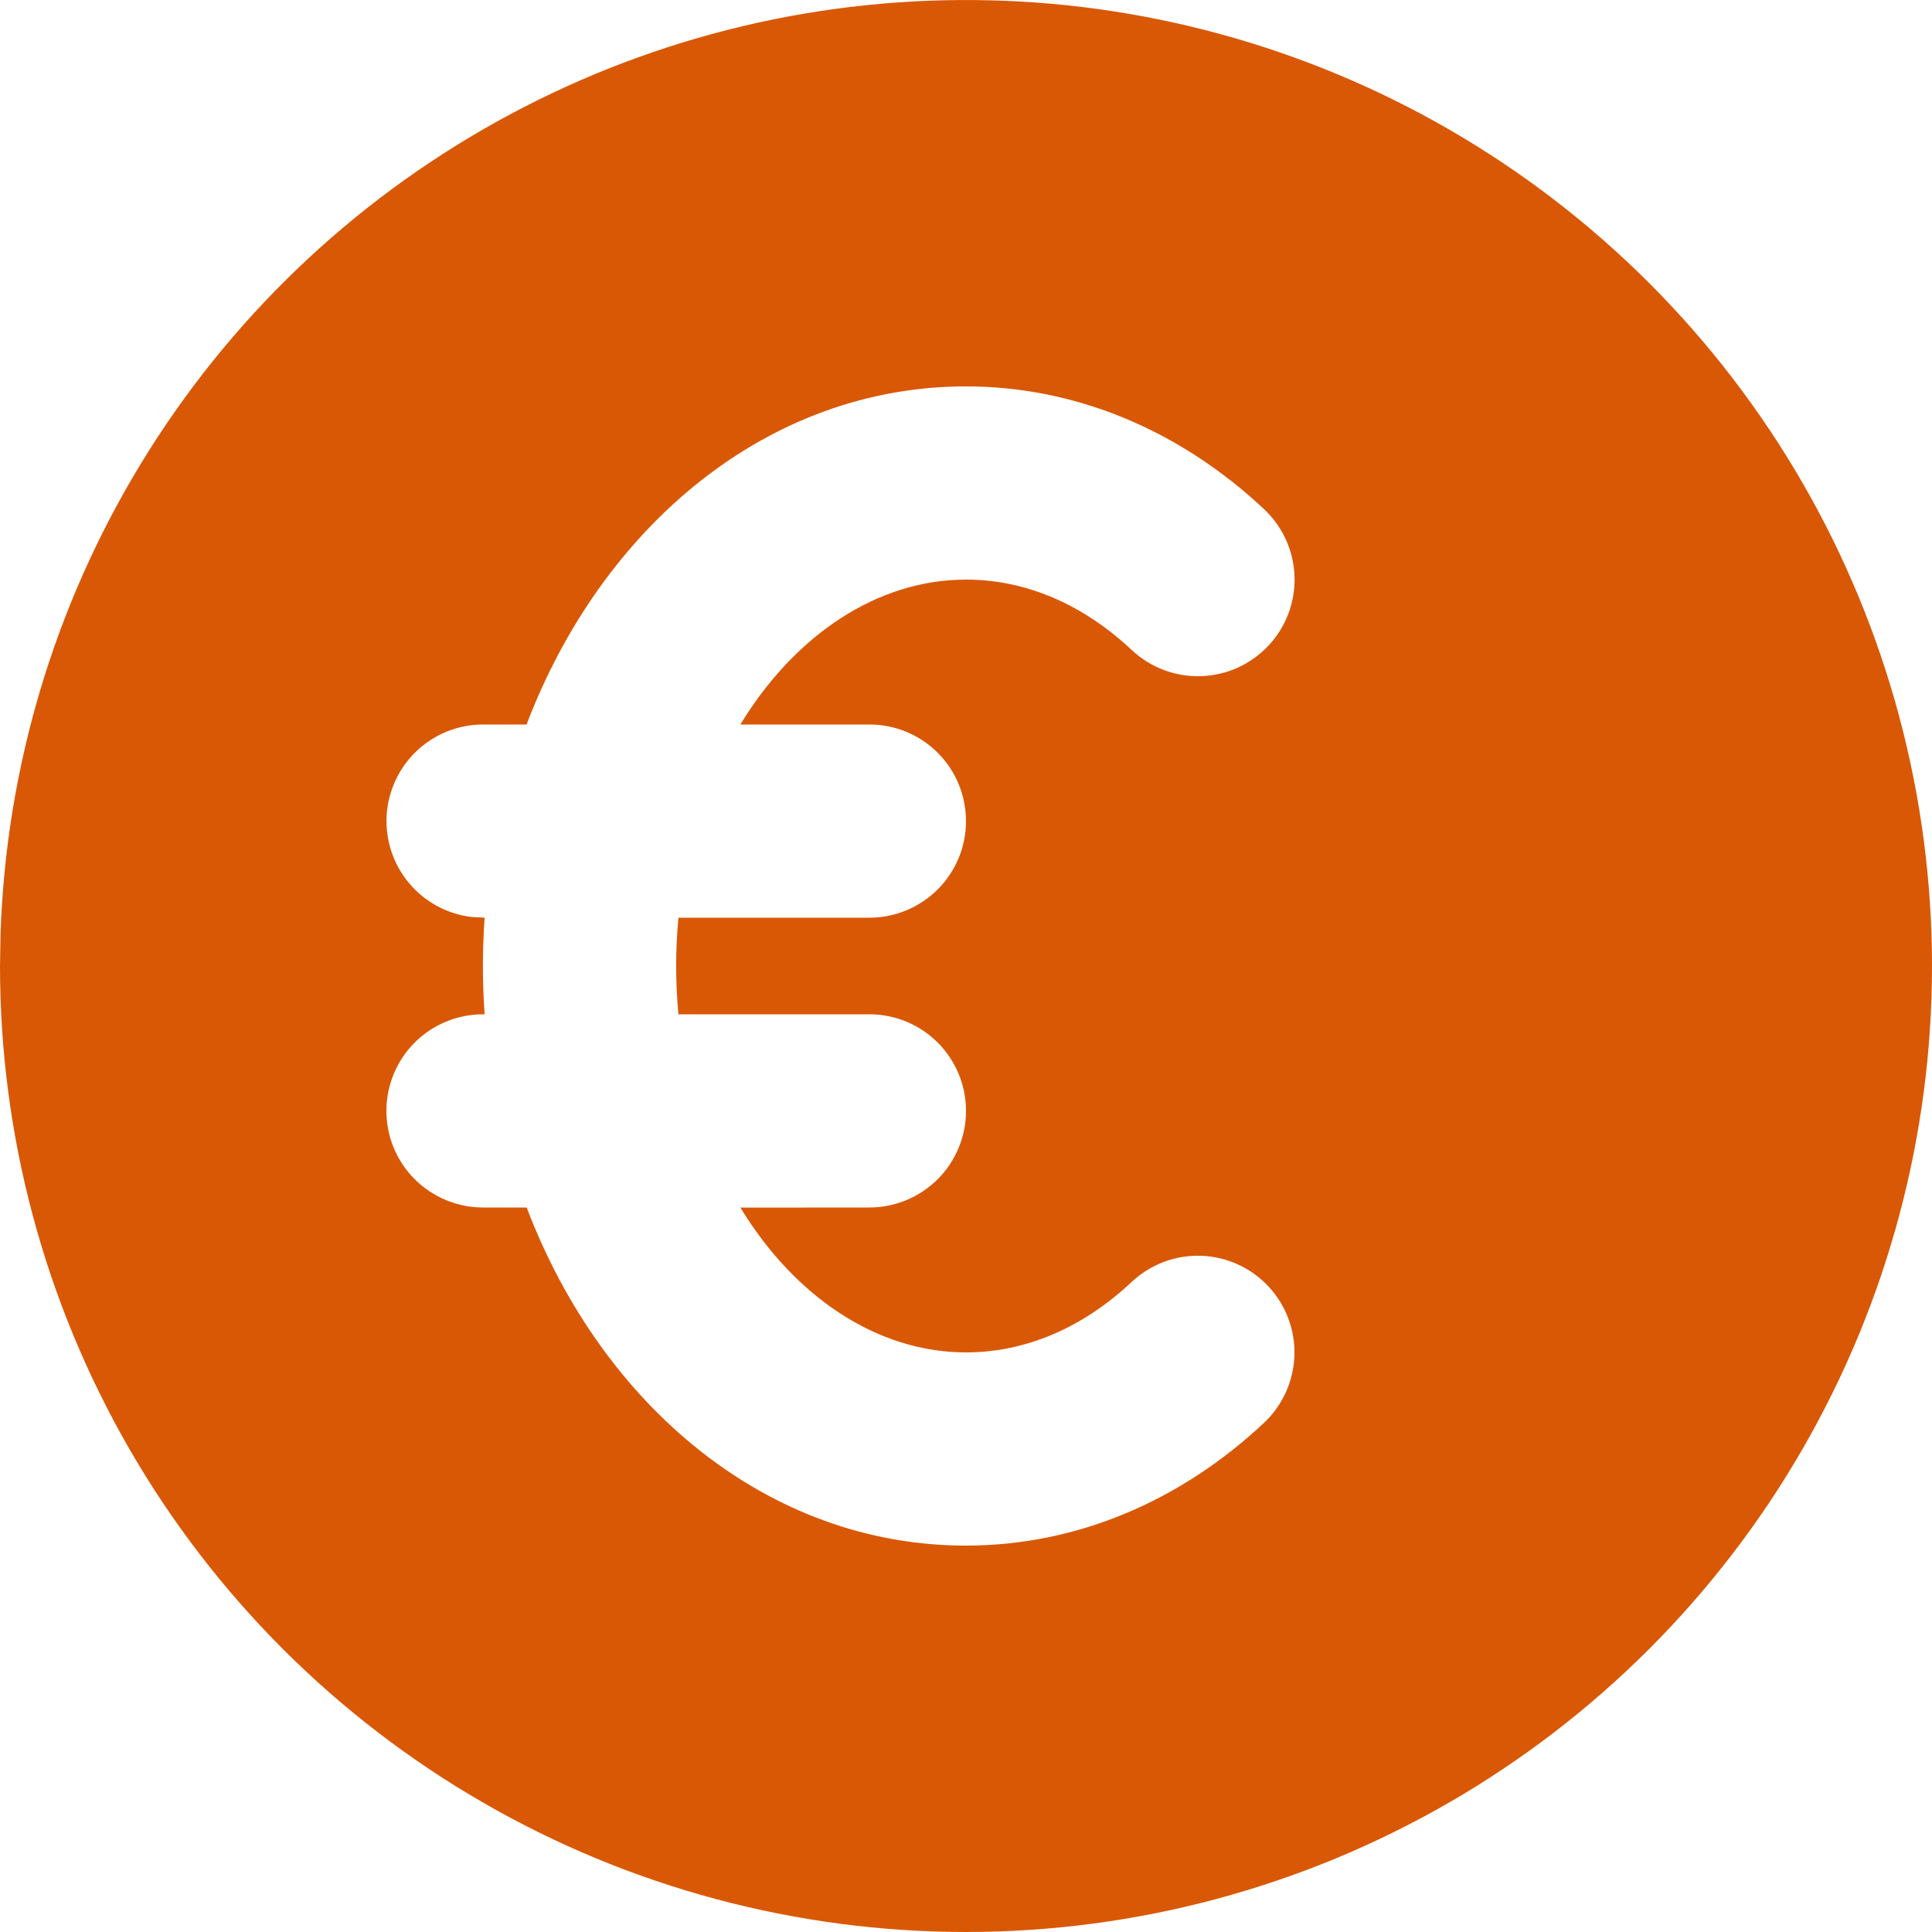 <svg width="38" height="38" viewBox="0 0 38 38" fill="none" xmlns="http://www.w3.org/2000/svg">
<g clip-path="url(#clip0_63_1260)">
<path d="M28.5 2.546C31.388 4.213 33.787 6.612 35.455 9.5C37.122 12.389 38 15.665 38 19C38 22.335 37.122 25.612 35.454 28.5C33.787 31.389 31.388 33.787 28.5 35.455C25.611 37.122 22.335 38 19 38C15.665 38 12.388 37.122 9.5 35.454C6.611 33.787 4.213 31.388 2.545 28.5C0.878 25.611 -8.47204e-05 22.335 6.13254e-09 19L0.01 18.384C0.116 15.103 1.071 11.905 2.781 9.103C4.491 6.3 6.898 3.989 9.768 2.394C12.637 0.798 15.871 -0.026 19.154 0.001C22.437 0.027 25.657 0.904 28.5 2.546ZM19 7.6C15.101 7.6 11.841 10.353 10.357 14.25H9.5C9.016 14.25 8.55 14.436 8.198 14.768C7.846 15.101 7.634 15.555 7.605 16.038C7.577 16.522 7.734 16.998 8.045 17.369C8.356 17.741 8.797 17.979 9.278 18.036L9.532 18.05C9.487 18.682 9.487 19.317 9.532 19.95H9.5C8.996 19.95 8.513 20.15 8.156 20.506C7.8 20.863 7.6 21.346 7.6 21.85C7.6 22.354 7.8 22.837 8.156 23.193C8.513 23.549 8.996 23.75 9.5 23.75H10.359C11.841 27.65 15.101 30.4 19 30.4C21.168 30.4 23.212 29.531 24.86 27.987C25.227 27.642 25.443 27.165 25.46 26.661C25.476 26.158 25.292 25.668 24.947 25.3C24.602 24.932 24.126 24.716 23.622 24.7C23.118 24.683 22.628 24.868 22.26 25.213C21.293 26.121 20.167 26.6 19 26.6C17.248 26.6 15.626 25.501 14.563 23.752L17.1 23.75C17.604 23.75 18.087 23.549 18.444 23.193C18.8 22.837 19 22.354 19 21.85C19 21.346 18.8 20.863 18.444 20.506C18.087 20.15 17.604 19.95 17.1 19.95H13.344C13.284 19.318 13.284 18.682 13.344 18.05H17.1C17.604 18.05 18.087 17.849 18.444 17.493C18.8 17.137 19 16.654 19 16.15C19 15.646 18.8 15.162 18.444 14.806C18.087 14.45 17.604 14.25 17.1 14.25H14.562C15.626 12.5 17.248 11.4 19 11.4C20.169 11.4 21.295 11.879 22.262 12.787C22.63 13.131 23.12 13.316 23.624 13.299C24.128 13.283 24.604 13.067 24.949 12.699C25.294 12.332 25.478 11.842 25.462 11.338C25.445 10.834 25.229 10.357 24.861 10.013C23.214 8.47 21.17 7.6 19 7.6Z" fill="#D95806"/>
</g>
<defs>
<clipPath id="clip0_63_1260">
<rect width="38" height="38" fill="white"/>
</clipPath>
</defs>
</svg>

